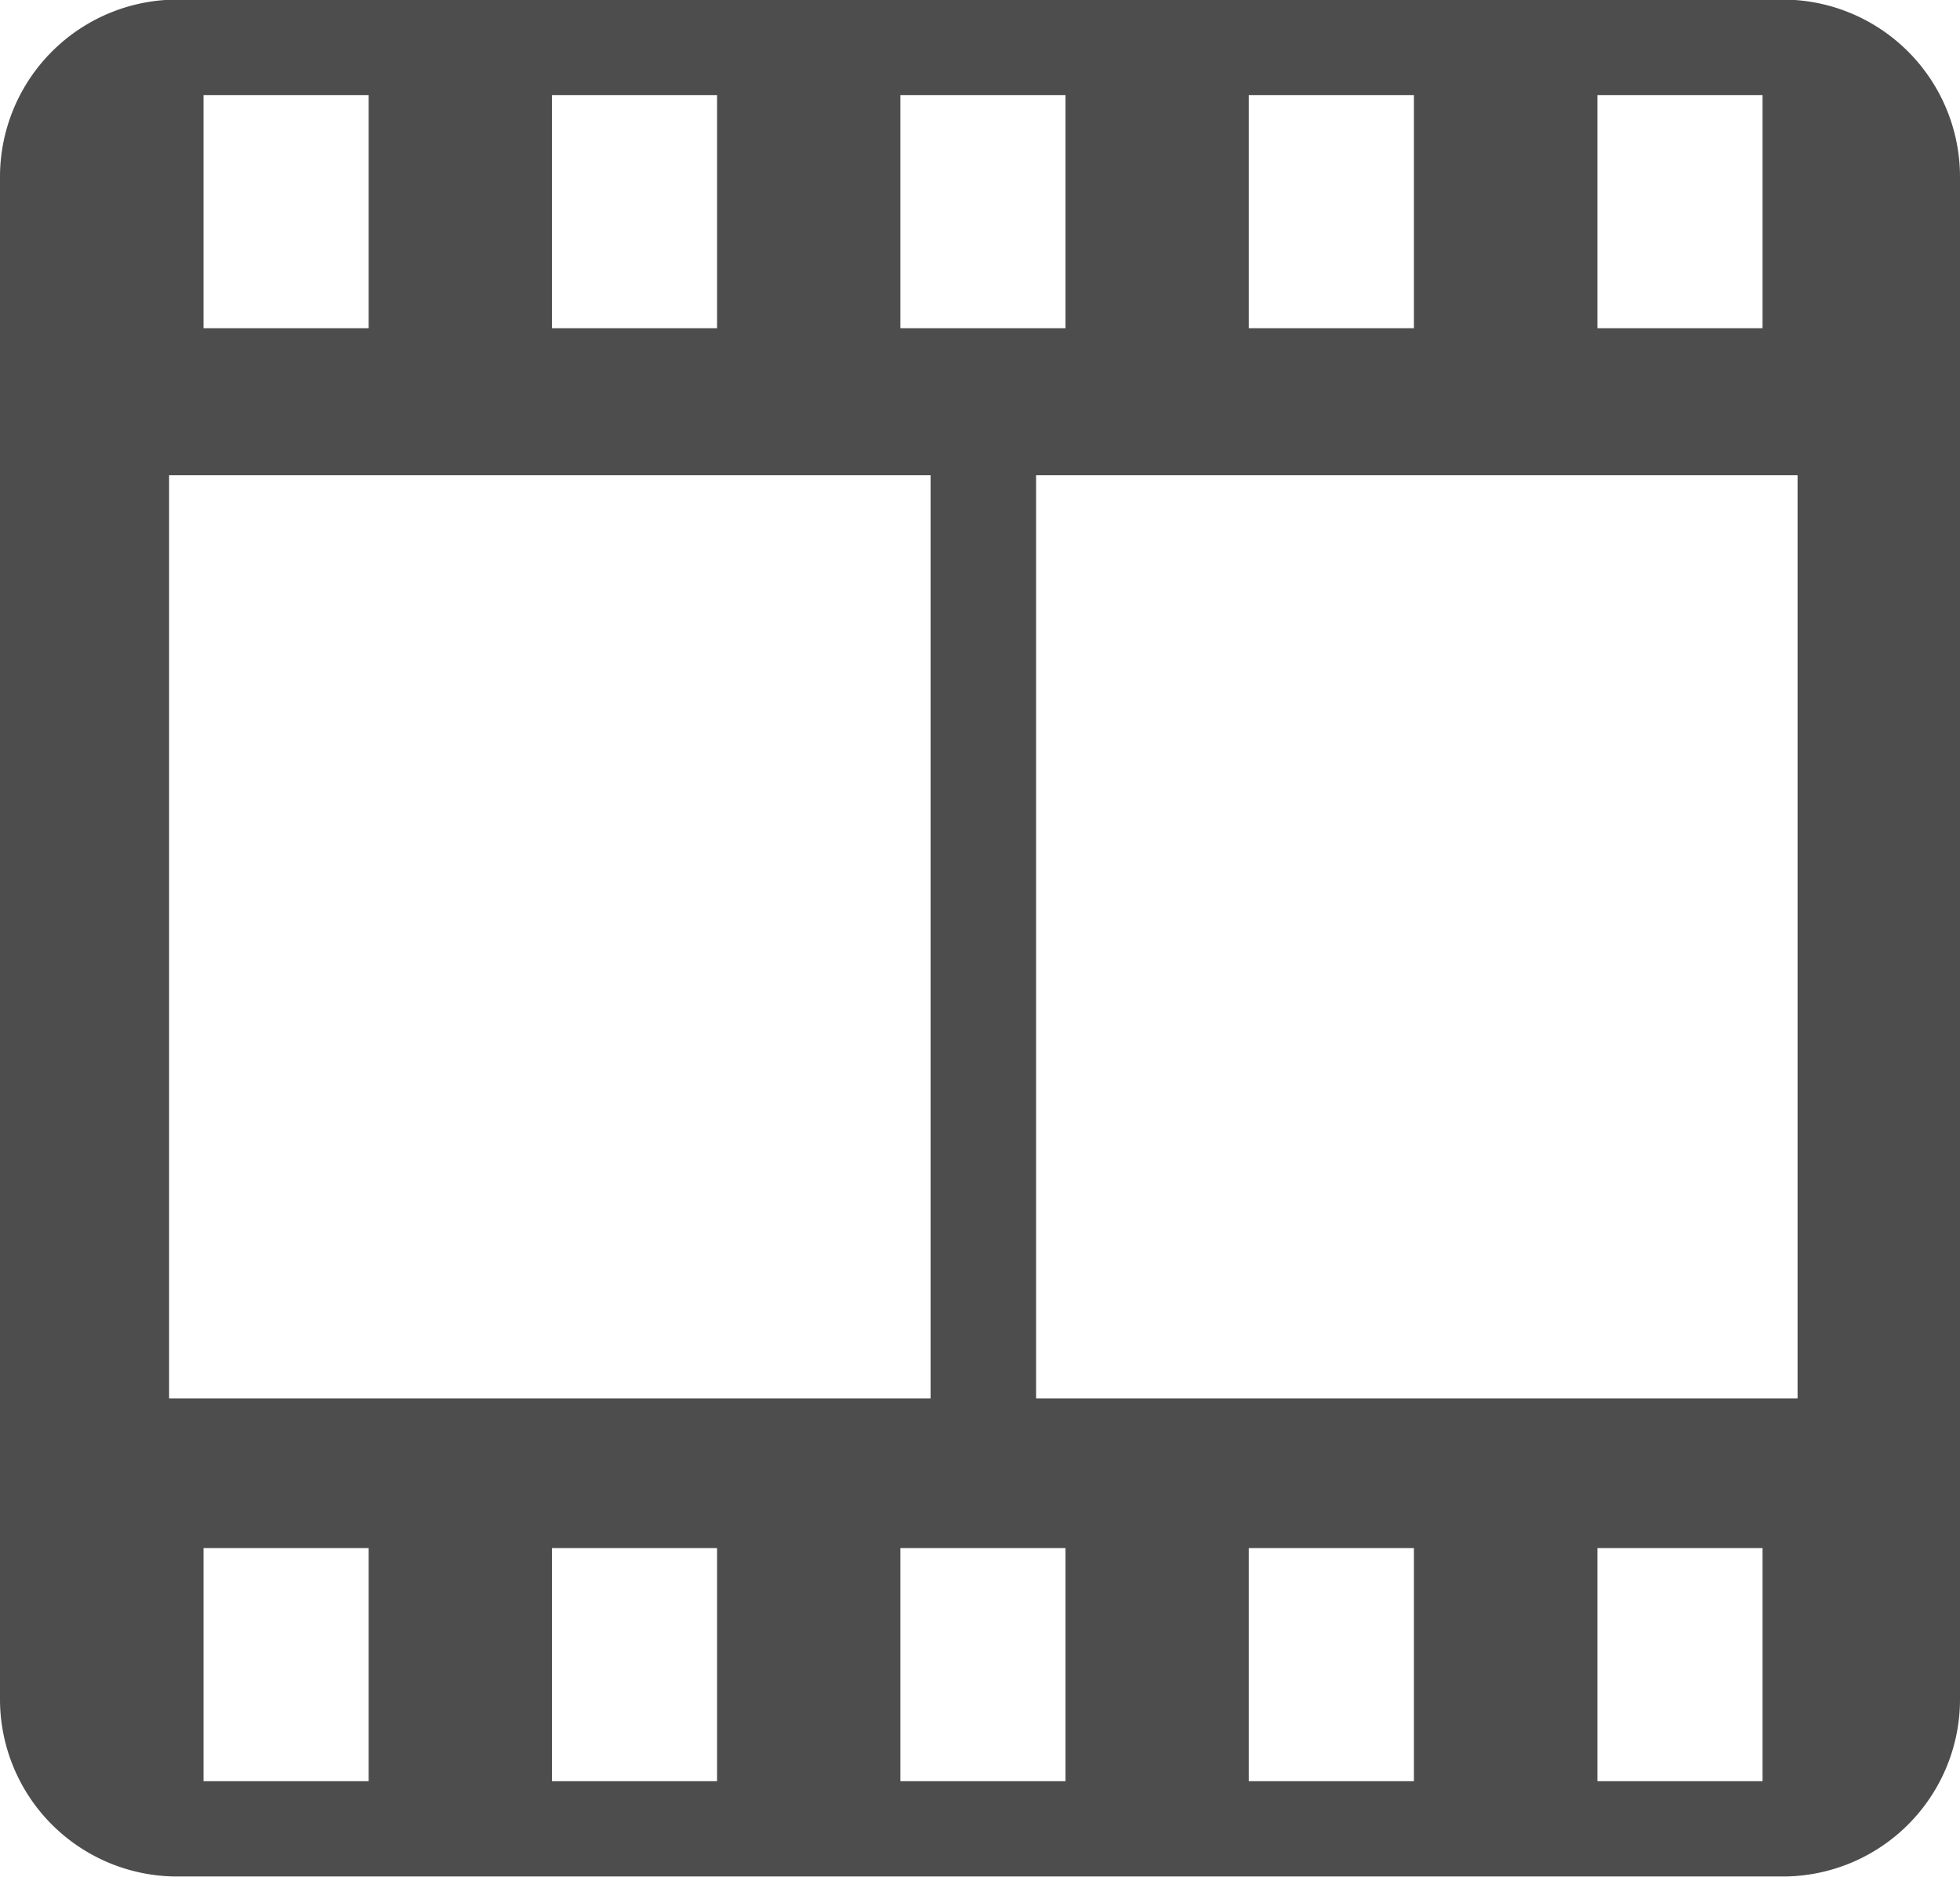 <svg xmlns="http://www.w3.org/2000/svg" width="94" height="90" viewBox="0 0 94 90">
  <defs>
    <style>
      .cls-1 {
        fill: #4d4d4d;
        fill-rule: evenodd;
      }
    </style>
  </defs>
  <path id="icon_08.svg" class="cls-1" d="M1637.5,2493.92h-77a8.506,8.506,0,0,0-8.5,8.47v73.08a8.5,8.5,0,0,0,8.5,8.46h77a8.5,8.5,0,0,0,8.5-8.46v-73.08A8.506,8.506,0,0,0,1637.5,2493.92Zm-8.89,4.58h7.92v11.18h-7.92V2498.5Zm-16.72,0h7.92v11.18h-7.92V2498.5Zm-16.71,0h7.92v11.18h-7.92V2498.5Zm-16.71,0h7.92v11.18h-7.92V2498.5Zm-16.71,0h7.92v11.18h-7.92V2498.5Zm-1.65,62.5v-44.27h36.52V2561h-36.52Zm9.57,18.36h-7.92v-11.18h7.92v11.18Zm16.71,0h-7.92v-11.18h7.92v11.18Zm16.71,0h-7.92v-11.18h7.92v11.18Zm16.71,0h-7.92v-11.18h7.92v11.18Zm16.72,0h-7.92v-11.18h7.92v11.18Zm1.68-18.36h-36.52v-44.27h36.52V2561Z" transform="translate(-1552 -2493.94)"/>
</svg>
